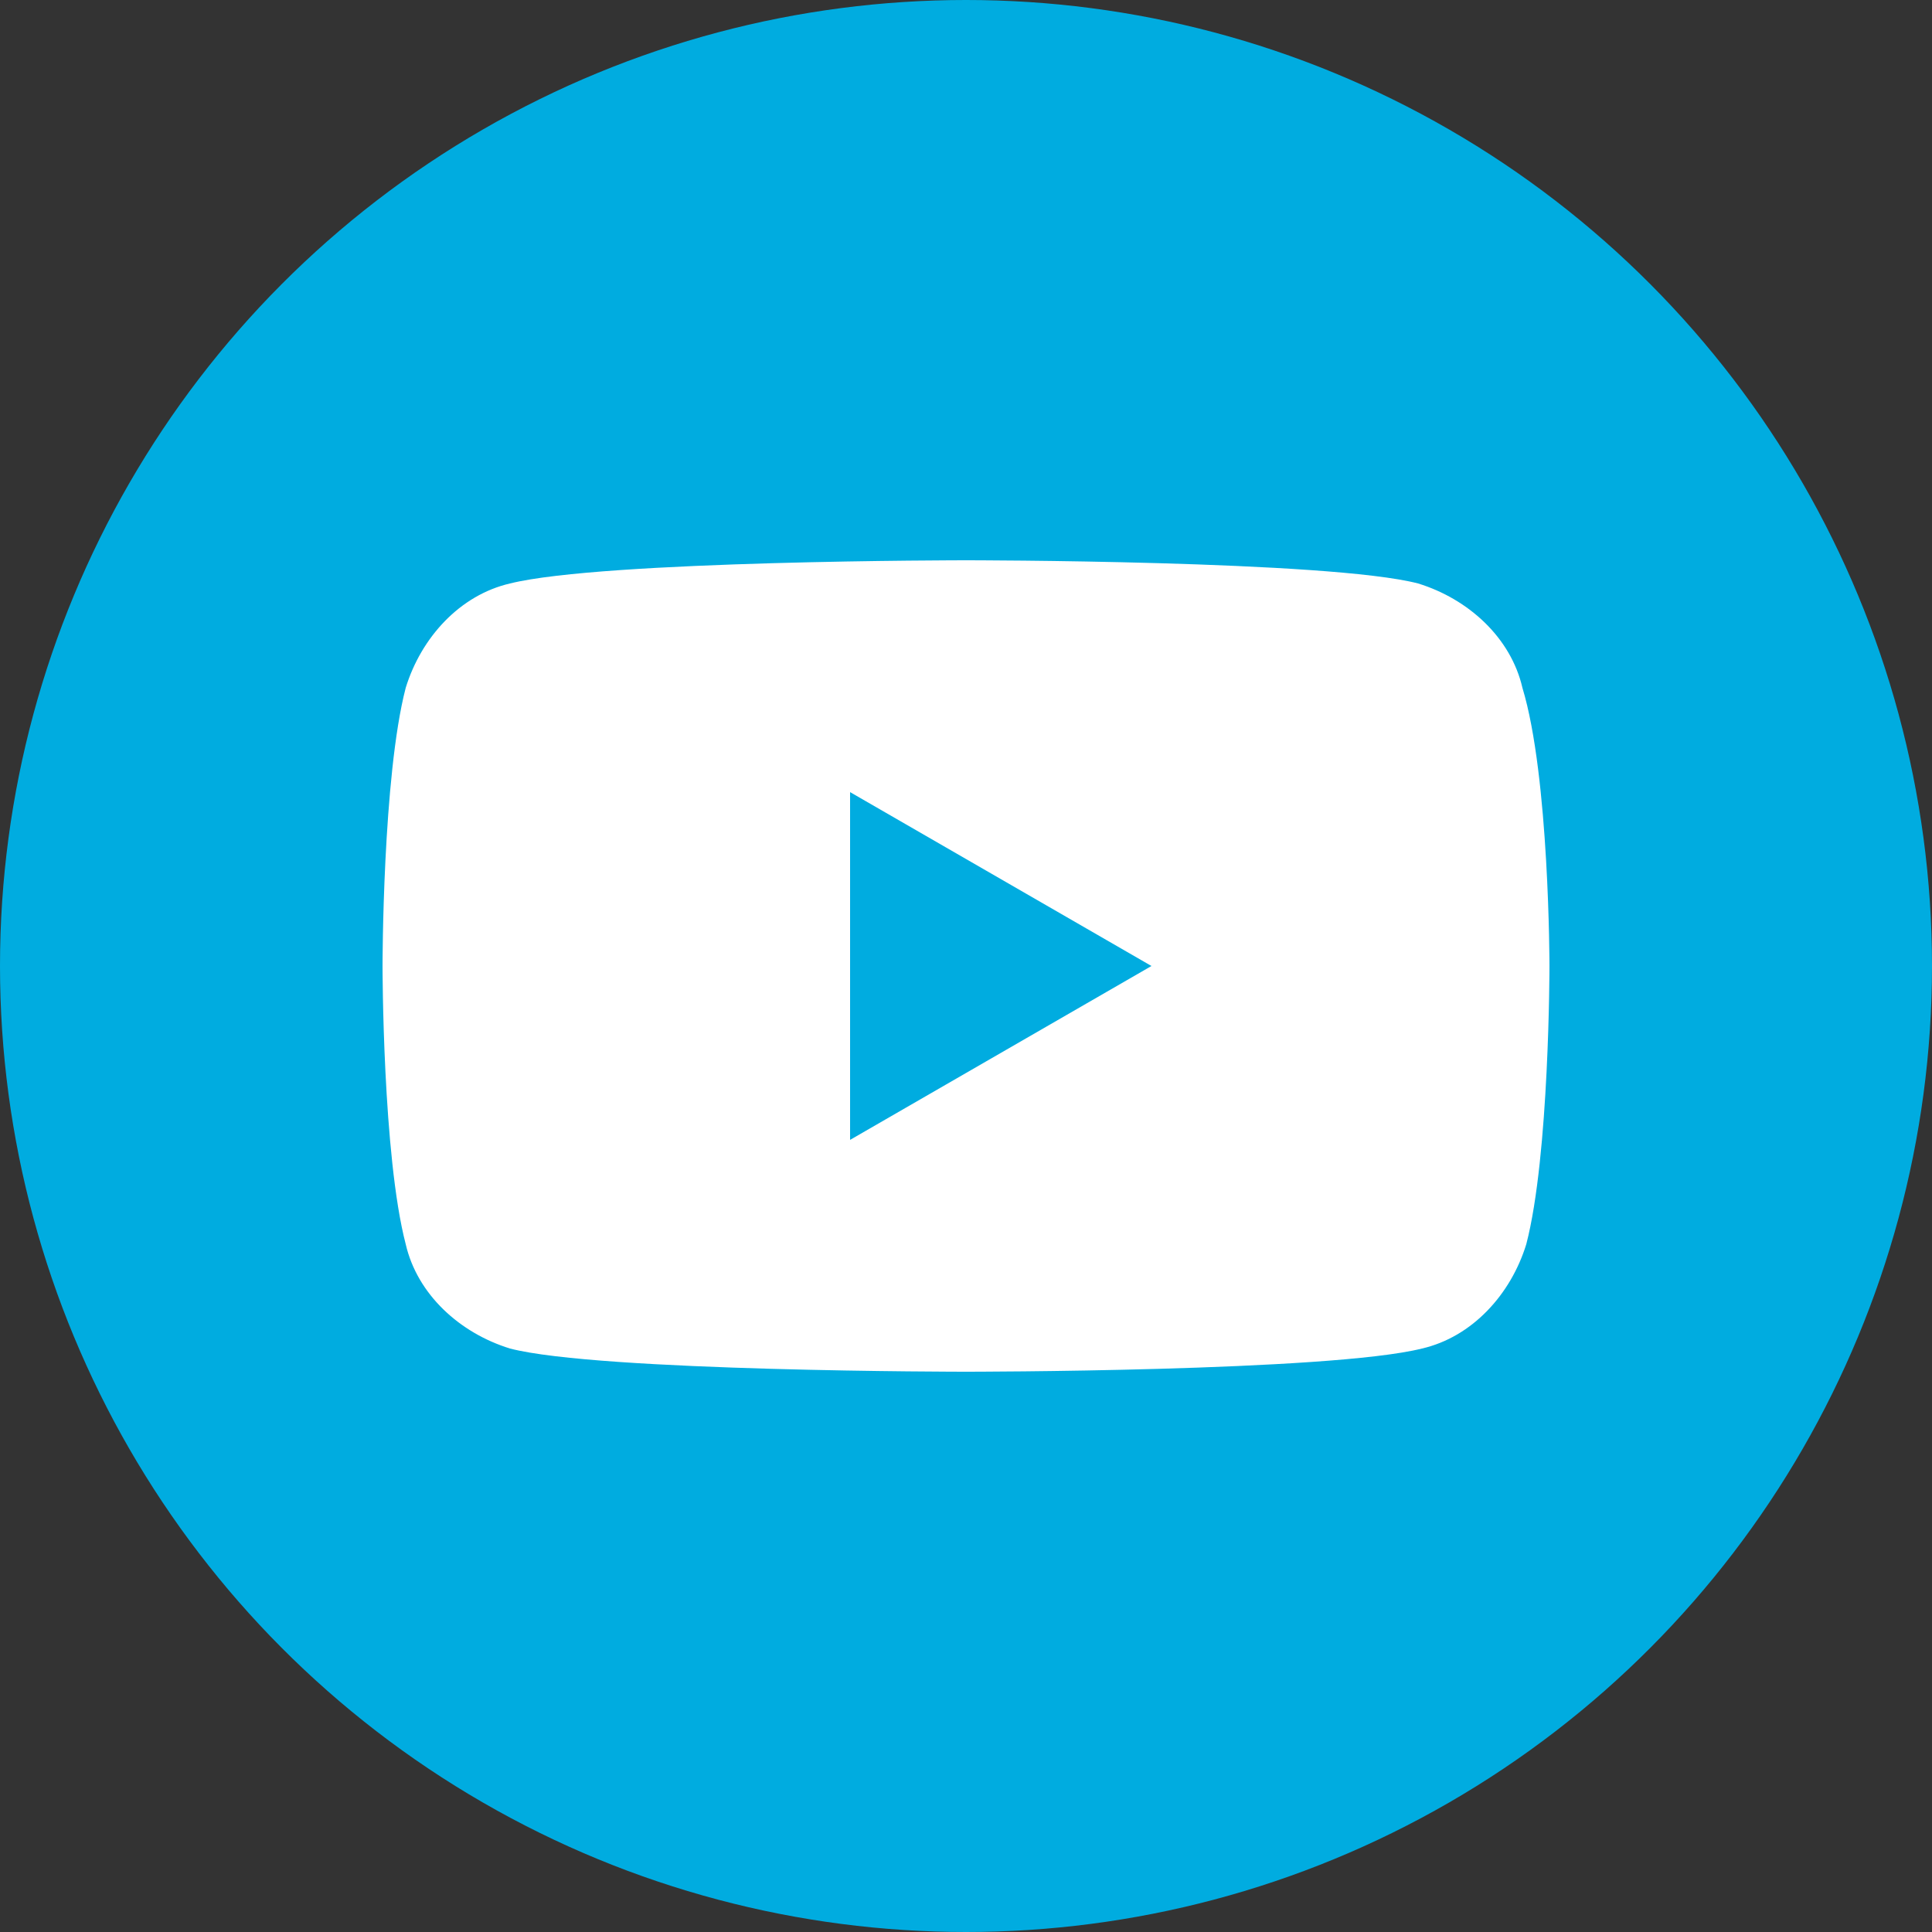 <?xml version="1.0" encoding="utf-8"?>
<!-- Generator: Adobe Illustrator 28.1.0, SVG Export Plug-In . SVG Version: 6.00 Build 0)  -->
<svg version="1.1" id="_レイヤー_2" xmlns="http://www.w3.org/2000/svg" xmlns:xlink="http://www.w3.org/1999/xlink" x="0px"
	 y="0px" viewBox="0 0 50 50" style="enable-background:new 0 0 50 50;" xml:space="preserve">
<rect x="0" y="0" width="50" height="50" fill="#333333" stroke="none"/>
<style type="text/css">
	.st0{fill:#00ACE0;}
	.st1{fill:#FFFFFF;}
</style>
<circle class="st0" cx="25" cy="25" r="25"/>
<g>
	<path class="st1" d="M39.4,17.8c-0.3-1.3-1.4-2.3-2.7-2.7C34.4,14.5,25,14.5,25,14.5s-9.4,0-11.8,0.6c-1.3,0.3-2.3,1.4-2.7,2.7
		C9.9,20.1,9.9,25,9.9,25s0,4.9,0.6,7.2c0.3,1.3,1.4,2.3,2.7,2.7c2.3,0.6,11.8,0.6,11.8,0.6s9.4,0,11.8-0.6c1.3-0.3,2.3-1.4,2.7-2.7
		c0.6-2.3,0.6-7.2,0.6-7.2S40.1,20.1,39.4,17.8z"/>
	<polygon class="st0" points="22,29.5 29.8,25 22,20.5 	"/>
</g>
</svg>
